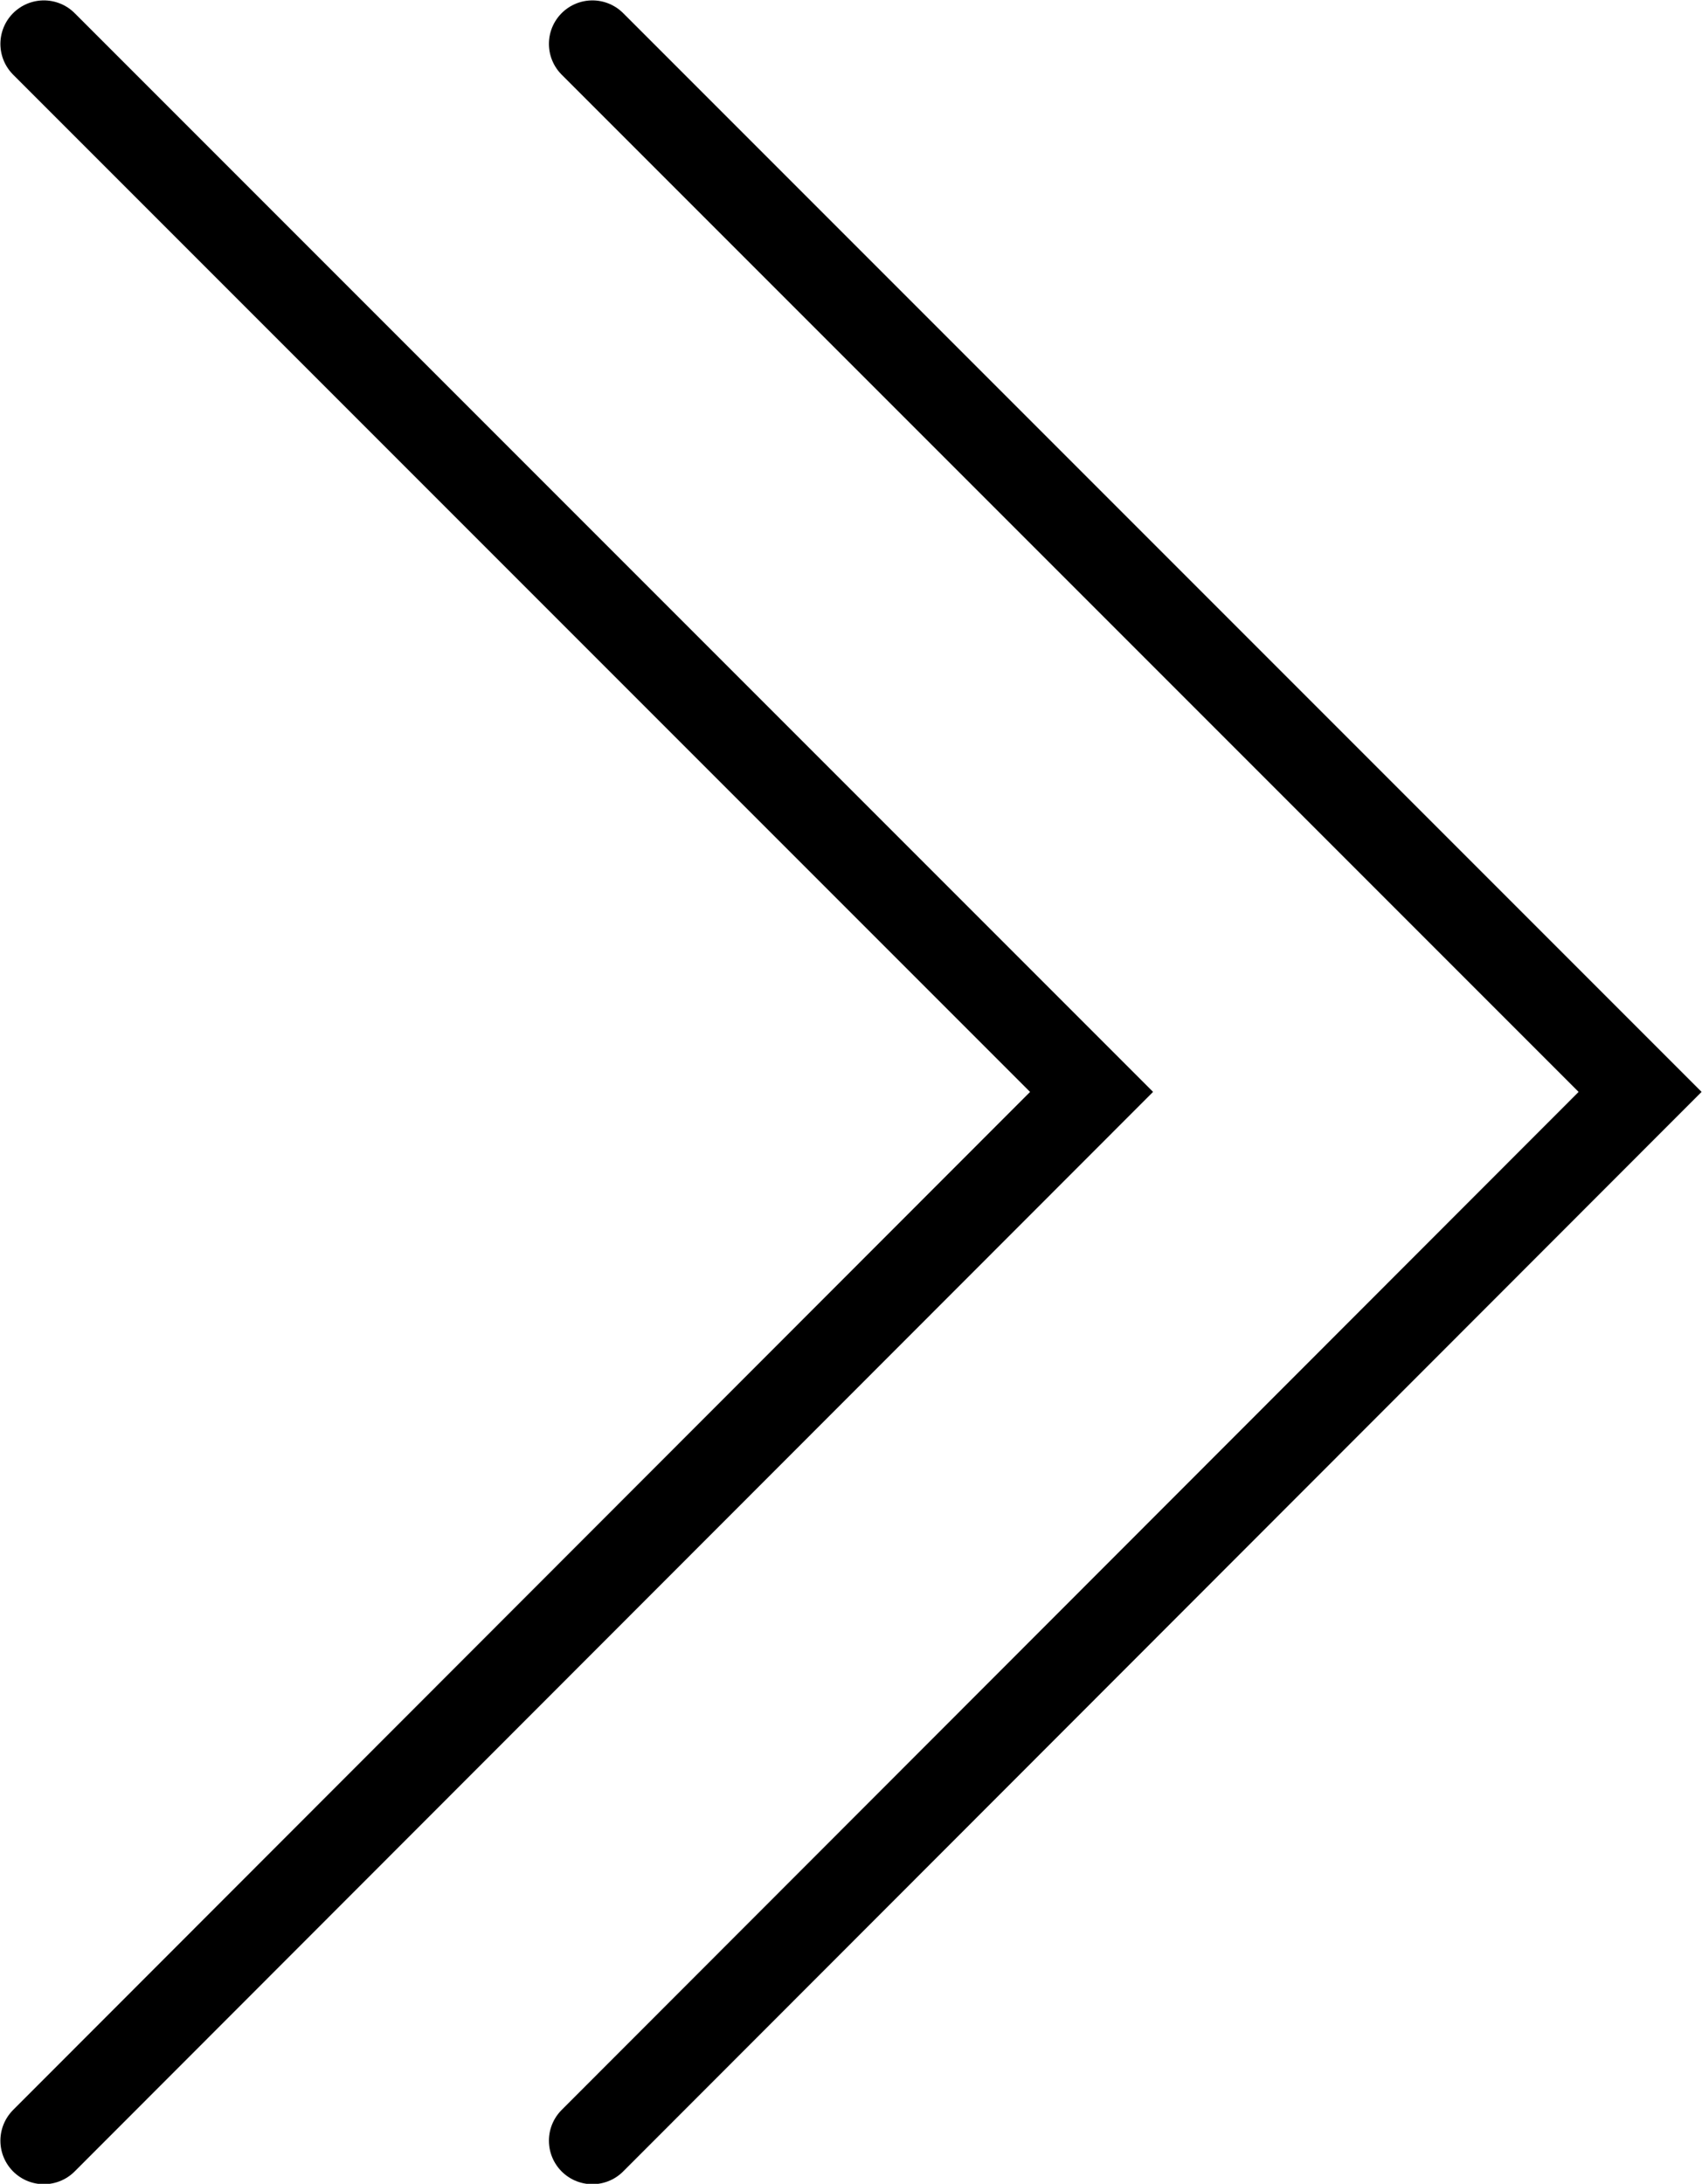 <svg xmlns="http://www.w3.org/2000/svg" viewBox="0 0 21.72 27.86"><defs><style>.cls-1{fill:none;stroke:#000;stroke-linecap:round;stroke-width:1.11px;}</style></defs><g id="レイヤー_2" data-name="レイヤー 2"><g id="text"><polyline class="cls-1" points="0.56 0.56 13.93 13.93 0.56 27.31"/><polyline class="cls-1" points="7.56 0.56 20.93 13.93 7.56 27.31"/></g></g></svg>